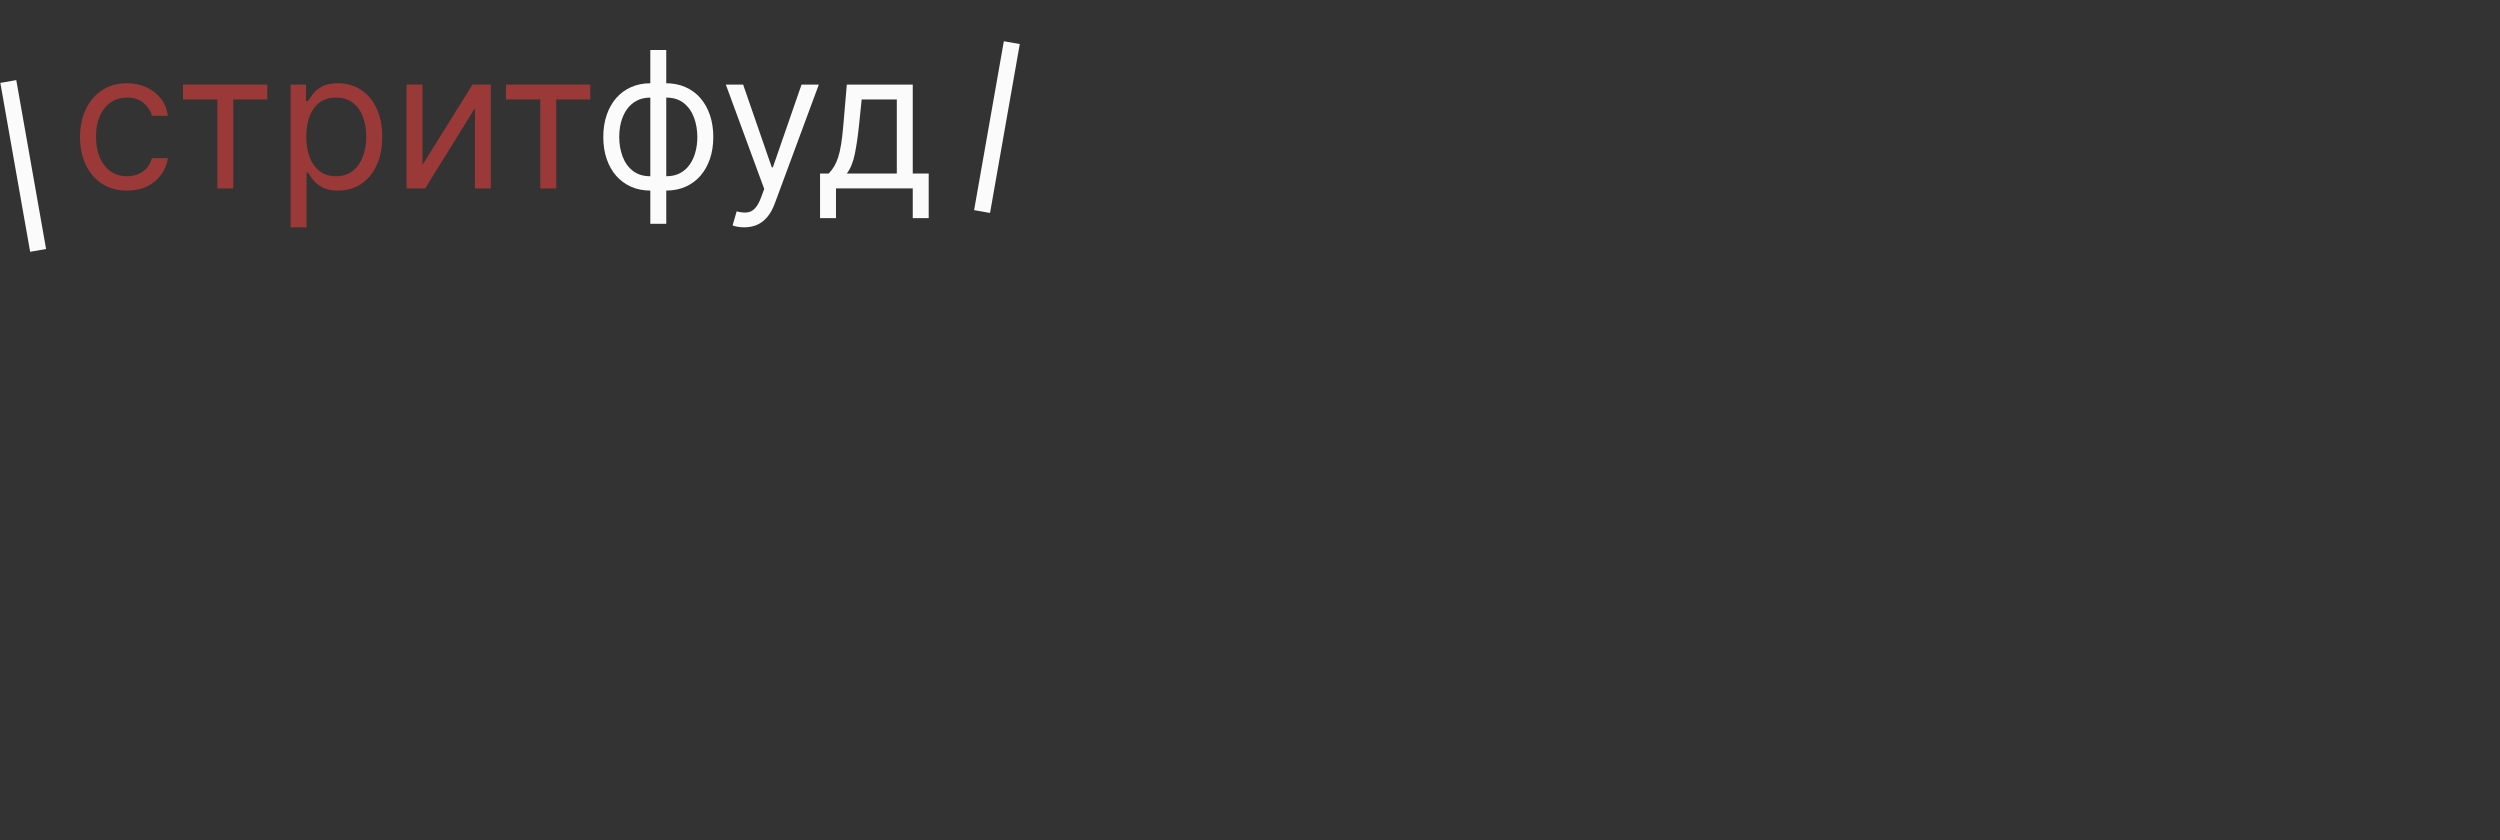 <?xml version="1.0" encoding="UTF-8"?> <svg xmlns="http://www.w3.org/2000/svg" width="473" height="159" viewBox="0 0 473 159" fill="none"><rect x="0" y="0" width="473" height="159" fill="#333333" stroke="none"/><path d="M24.039 36.056C22.198 36.056 20.613 35.621 19.284 34.752C17.954 33.882 16.931 32.685 16.216 31.159C15.5 29.634 15.142 27.891 15.142 25.931C15.142 23.936 15.508 22.176 16.241 20.651C16.983 19.117 18.014 17.919 19.335 17.058C20.664 16.189 22.216 15.754 23.988 15.754C25.369 15.754 26.613 16.01 27.721 16.521C28.829 17.033 29.737 17.749 30.444 18.669C31.152 19.59 31.591 20.663 31.761 21.891H28.744C28.514 20.996 28.003 20.203 27.21 19.513C26.426 18.814 25.369 18.465 24.039 18.465C22.863 18.465 21.832 18.771 20.946 19.385C20.068 19.99 19.382 20.847 18.887 21.955C18.402 23.054 18.159 24.345 18.159 25.828C18.159 27.345 18.397 28.666 18.875 29.791C19.36 30.916 20.042 31.79 20.92 32.412C21.806 33.034 22.846 33.345 24.039 33.345C24.823 33.345 25.535 33.209 26.174 32.936C26.814 32.663 27.355 32.272 27.798 31.76C28.241 31.249 28.556 30.635 28.744 29.919H31.761C31.591 31.078 31.169 32.122 30.495 33.051C29.831 33.972 28.948 34.705 27.849 35.25C26.758 35.787 25.488 36.056 24.039 36.056ZM34.625 18.823V16.01H50.579V18.823H44.136V35.647H41.119V18.823H34.625ZM54.98 43.01V16.01H57.895V19.129H58.253C58.474 18.788 58.781 18.354 59.173 17.826C59.574 17.288 60.145 16.811 60.886 16.394C61.636 15.967 62.651 15.754 63.929 15.754C65.582 15.754 67.04 16.168 68.301 16.994C69.562 17.821 70.547 18.993 71.254 20.51C71.962 22.027 72.315 23.817 72.315 25.879C72.315 27.959 71.962 29.762 71.254 31.287C70.547 32.804 69.567 33.98 68.314 34.816C67.061 35.642 65.617 36.056 63.98 36.056C62.719 36.056 61.709 35.847 60.95 35.429C60.192 35.003 59.608 34.522 59.199 33.985C58.79 33.439 58.474 32.987 58.253 32.629H57.997V43.01H54.98ZM57.946 25.828C57.946 27.311 58.163 28.619 58.598 29.753C59.033 30.878 59.668 31.76 60.503 32.399C61.338 33.03 62.361 33.345 63.571 33.345C64.832 33.345 65.885 33.013 66.729 32.348C67.581 31.675 68.22 30.771 68.646 29.638C69.081 28.496 69.298 27.226 69.298 25.828C69.298 24.448 69.085 23.203 68.659 22.095C68.242 20.979 67.606 20.097 66.754 19.449C65.91 18.793 64.849 18.465 63.571 18.465C62.344 18.465 61.312 18.776 60.477 19.398C59.642 20.012 59.011 20.872 58.585 21.98C58.159 23.08 57.946 24.362 57.946 25.828ZM79.935 31.198L89.395 16.01H92.872V35.647H89.855V20.459L80.446 35.647H76.918V16.01H79.935V31.198ZM95.726 18.823V16.01H111.681V18.823H105.238V35.647H102.221V18.823H95.726Z" fill="#9B3939"></path><path d="M123.039 42.345V9.465H126.056V42.345H123.039ZM123.039 36.056C121.71 36.056 120.5 35.817 119.409 35.34C118.318 34.854 117.38 34.168 116.596 33.281C115.812 32.386 115.207 31.317 114.781 30.073C114.355 28.828 114.142 27.448 114.142 25.931C114.142 24.396 114.355 23.007 114.781 21.763C115.207 20.51 115.812 19.436 116.596 18.541C117.38 17.646 118.318 16.96 119.409 16.483C120.5 15.997 121.71 15.754 123.039 15.754H123.96V36.056H123.039ZM123.039 33.345H123.551V18.465H123.039C122.034 18.465 121.16 18.669 120.419 19.078C119.677 19.479 119.064 20.029 118.578 20.727C118.1 21.418 117.743 22.21 117.504 23.105C117.274 24 117.159 24.942 117.159 25.931C117.159 27.243 117.368 28.462 117.785 29.587C118.203 30.712 118.846 31.619 119.716 32.31C120.585 33 121.693 33.345 123.039 33.345ZM126.056 36.056H125.136V15.754H126.056C127.386 15.754 128.596 15.997 129.687 16.483C130.778 16.96 131.716 17.646 132.5 18.541C133.284 19.436 133.889 20.51 134.315 21.763C134.741 23.007 134.954 24.396 134.954 25.931C134.954 27.448 134.741 28.828 134.315 30.073C133.889 31.317 133.284 32.386 132.5 33.281C131.716 34.168 130.778 34.854 129.687 35.34C128.596 35.817 127.386 36.056 126.056 36.056ZM126.056 33.345C127.071 33.345 127.944 33.149 128.677 32.757C129.419 32.357 130.028 31.811 130.505 31.121C130.991 30.422 131.349 29.629 131.579 28.743C131.818 27.848 131.937 26.911 131.937 25.931C131.937 24.618 131.728 23.395 131.311 22.262C130.893 21.128 130.25 20.212 129.38 19.513C128.511 18.814 127.403 18.465 126.056 18.465H125.545V33.345H126.056ZM140.806 43.01C140.295 43.01 139.839 42.968 139.438 42.882C139.038 42.806 138.761 42.729 138.607 42.652L139.374 39.993C140.107 40.181 140.755 40.249 141.317 40.198C141.88 40.147 142.379 39.895 142.813 39.443C143.256 39 143.661 38.28 144.028 37.283L144.59 35.749L137.329 16.01H140.602L146.022 31.658H146.227L151.647 16.01H154.92L146.585 38.51C146.21 39.524 145.745 40.364 145.191 41.029C144.637 41.702 143.994 42.2 143.261 42.524C142.536 42.848 141.718 43.01 140.806 43.01ZM155.153 41.272V32.834H156.789C157.19 32.416 157.535 31.965 157.825 31.479C158.115 30.993 158.366 30.418 158.579 29.753C158.801 29.08 158.988 28.262 159.142 27.299C159.295 26.327 159.431 25.155 159.551 23.783L160.216 16.01H172.693V32.834H175.71V41.272H172.693V35.647H158.17V41.272H155.153ZM160.216 32.834H169.676V18.823H163.028L162.517 23.783C162.304 25.837 162.039 27.631 161.724 29.165C161.409 30.699 160.906 31.922 160.216 32.834Z" fill="#FBFBFB"></path><path d="M3.08 15.155L0.064 15.686L5.703 47.641L8.719 47.109L3.08 15.155Z" fill="#FBFBFB"></path><path d="M192.942 8.334L189.927 7.803L184.301 39.76L187.316 40.291L192.942 8.334Z" fill="#FBFBFB"></path></svg> 